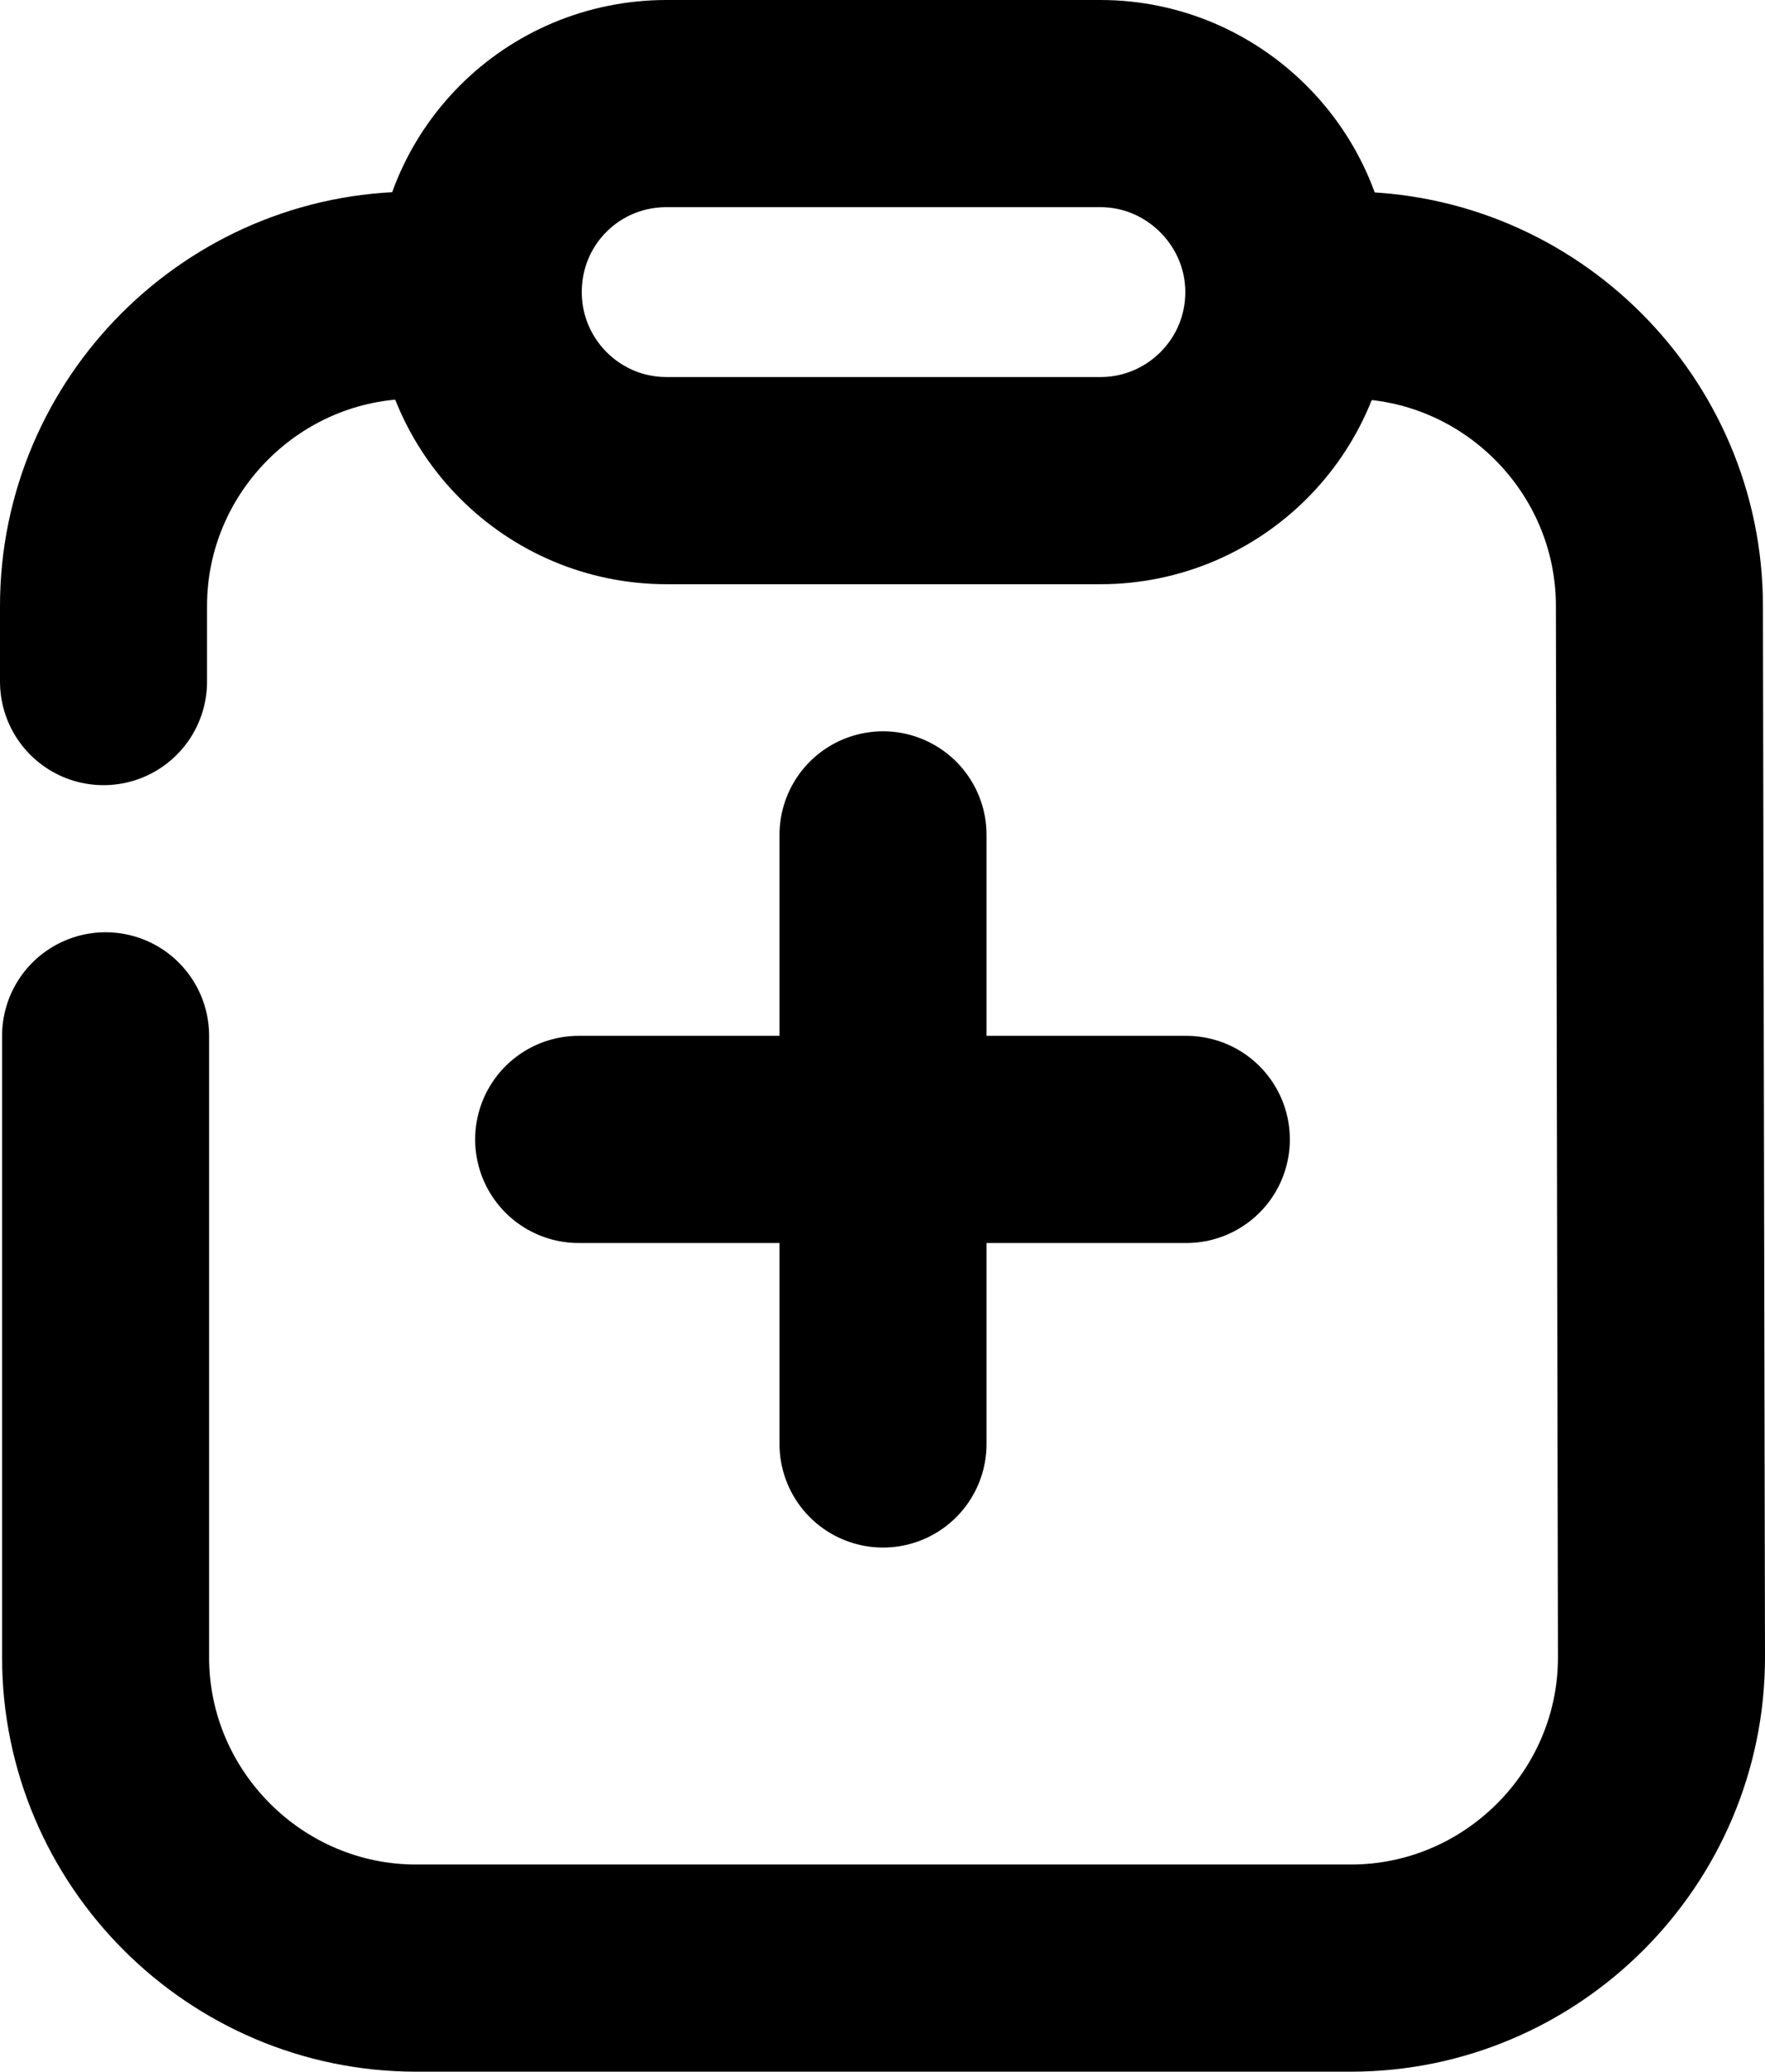 <?xml version="1.0" encoding="UTF-8"?> <svg xmlns="http://www.w3.org/2000/svg" id="Layer_2" data-name="Layer 2" viewBox="0 0 17.05 20"><defs><style> .cls-1 { fill: none; stroke: #000; stroke-linecap: round; stroke-linejoin: round; stroke-width: 2px; } </style></defs><g id="Icons"><g id="positive"><path class="cls-1" d="m12.45,2.82c0,1.01-.82,1.82-1.82,1.82h-4.19c-1.01,0-1.82-.82-1.82-1.82h0c0-1.01.81-1.82,1.82-1.82h4.19c1,0,1.82.82,1.82,1.82h0Z"></path><g><line class="cls-1" x1="8.53" y1="8.06" x2="8.53" y2="13.94"></line><line class="cls-1" x1="11.46" y1="11" x2="5.59" y2="11"></line></g><path class="cls-1" d="m4,2.85c-1.65,0-3,1.35-3,3v.73"></path><path class="cls-1" d="m1.02,10v6c0,1.65,1.35,3,3,3h9.03c1.65,0,3-1.35,3-3l-.02-10.15c0-1.65-1.35-3-3-3"></path></g></g></svg> 